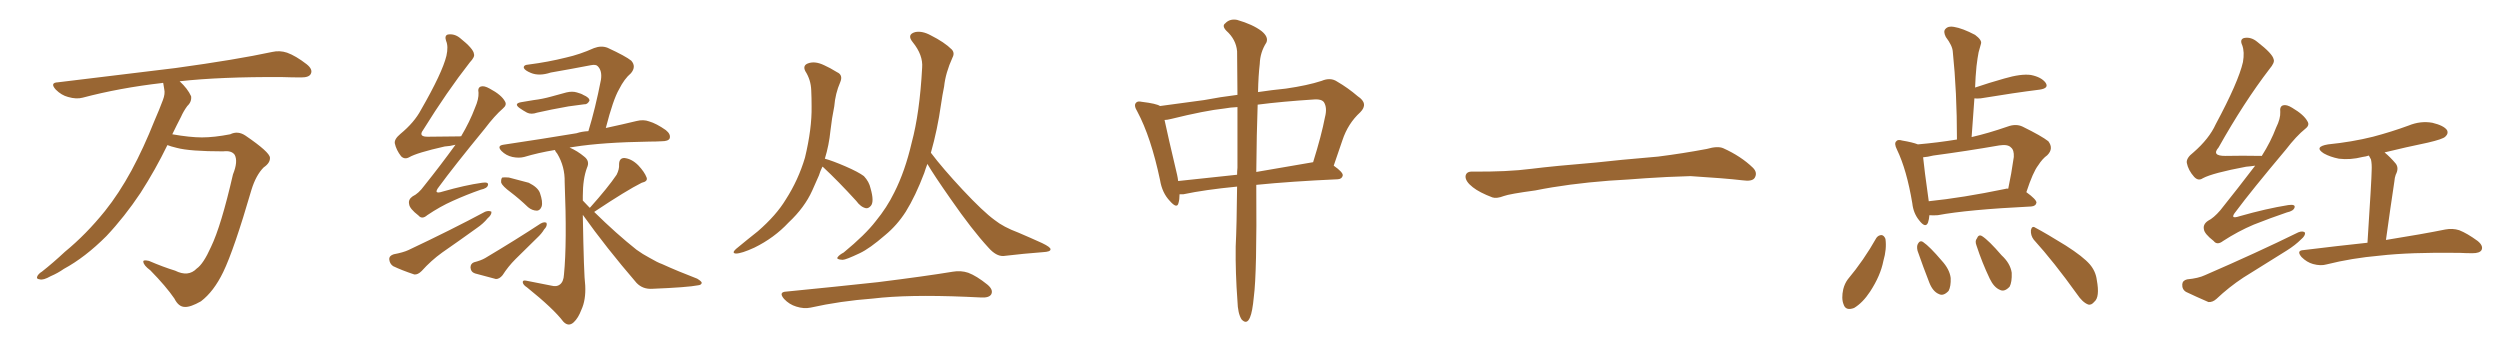 <svg xmlns="http://www.w3.org/2000/svg" xmlns:xlink="http://www.w3.org/1999/xlink" width="1050" height="150"><path fill="#996633" padding="10" d="M70.31 60.94L70.31 60.94L70.31 60.94Q65.33 71.19 59.03 81.01L59.03 81.01Q52.29 91.11 44.68 99.17L44.68 99.17Q35.74 108.11 26.81 112.94L26.81 112.94Q24.32 114.70 21.24 116.02L21.24 116.02Q18.16 117.77 16.70 117.33L16.70 117.33Q14.94 117.19 15.82 115.72L15.82 115.72Q16.55 114.70 17.58 114.11L17.58 114.11Q22.41 110.30 27.25 105.76L27.25 105.76Q36.18 98.44 44.09 88.62L44.09 88.62Q49.95 81.30 55.22 71.63L55.22 71.63Q60.35 62.11 64.89 50.68L64.89 50.68Q66.94 46.00 68.41 42.04L68.41 42.04Q69.43 39.40 68.99 37.50L68.99 37.50Q68.70 35.89 68.55 34.86L68.55 34.86Q68.26 34.72 68.12 34.86L68.12 34.86Q50.24 36.91 34.72 41.02L34.72 41.02Q32.08 41.75 28.56 40.72L28.56 40.72Q25.78 39.99 23.44 37.65L23.44 37.65Q20.80 34.72 24.32 34.57L24.32 34.57Q51.27 31.35 73.83 28.56L73.83 28.56Q99.32 25.05 114.26 21.83L114.26 21.83Q117.48 21.09 120.56 22.12L120.56 22.12Q124.22 23.44 128.76 26.95L128.76 26.95Q131.54 29.15 130.52 31.05L130.52 31.05Q129.79 32.52 126.56 32.52L126.56 32.52Q122.75 32.52 118.36 32.37L118.36 32.37Q92.58 32.23 75.44 34.13L75.44 34.13Q78.81 37.21 80.27 40.43L80.27 40.43Q80.57 42.77 78.66 44.53L78.66 44.53Q77.05 46.73 76.03 49.07L76.03 49.07Q74.27 52.44 72.36 56.40L72.36 56.40Q79.83 57.71 84.81 57.71L84.81 57.71Q89.94 57.71 96.68 56.40L96.68 56.40Q99.90 54.79 103.13 56.98L103.13 56.98Q113.23 63.87 113.38 66.21L113.38 66.21Q113.53 68.41 110.74 70.31L110.74 70.31Q107.52 73.54 105.62 79.69L105.62 79.69Q98.29 104.88 93.75 114.26L93.75 114.26Q89.79 122.46 84.38 126.56L84.38 126.56Q79.98 129.05 77.64 128.91L77.64 128.91Q75 128.91 73.24 125.39L73.24 125.39Q69.73 120.26 63.13 113.53L63.13 113.53Q60.35 111.47 60.21 110.01L60.21 110.01Q59.91 108.98 62.55 109.57L62.55 109.57Q68.70 112.21 73.54 113.67L73.54 113.67Q79.10 116.46 82.62 112.79L82.62 112.79Q85.40 110.89 88.62 103.71L88.62 103.71Q92.87 94.92 97.85 73.24L97.85 73.24Q100.05 67.82 98.58 65.04L98.58 65.04Q97.27 63.13 93.75 63.57L93.75 63.57Q79.69 63.57 74.27 62.11L74.27 62.11Q71.78 61.52 70.31 60.94ZM218.85 42.92L218.85 42.92Q221.78 42.48 224.12 42.04L224.12 42.04Q227.78 41.60 231.45 40.58L231.45 40.58Q234.67 39.70 237.89 38.82L237.89 38.82Q240.38 38.23 242.29 38.82L242.29 38.82Q244.34 39.40 244.92 39.84L244.92 39.84Q247.71 41.02 247.56 42.33L247.56 42.33Q246.68 43.95 245.36 43.80L245.36 43.80Q242.43 44.24 238.77 44.68L238.77 44.68Q231.30 46.00 225.59 47.31L225.59 47.31Q223.10 48.19 221.34 47.31L221.34 47.31Q219.73 46.44 218.26 45.41L218.26 45.41Q215.63 43.51 218.85 42.92ZM214.45 80.71L214.45 80.71Q211.08 78.22 210.50 76.76L210.50 76.76Q210.35 75.15 210.94 74.56L210.94 74.56Q211.82 74.41 213.72 74.56L213.72 74.56Q218.12 75.73 222.07 76.76L222.07 76.76Q225.88 78.66 226.76 81.01L226.76 81.01Q228.08 84.81 227.49 86.72L227.49 86.72Q226.90 88.33 225.59 88.48L225.59 88.48Q223.54 88.48 221.78 87.01L221.78 87.01Q218.12 83.50 214.45 80.71ZM199.07 110.16L199.07 110.16Q202.00 109.42 203.76 108.40L203.76 108.40Q216.80 100.63 227.05 93.90L227.05 93.90Q228.66 93.02 229.54 93.60L229.54 93.60Q229.98 94.92 228.52 96.39L228.52 96.39Q227.49 98.14 225.59 99.90L225.59 99.90Q221.04 104.44 216.50 108.84L216.50 108.84Q213.43 111.91 211.08 115.58L211.08 115.58Q209.77 117.19 208.30 117.19L208.30 117.19Q203.17 115.87 199.51 114.84L199.51 114.84Q197.75 114.26 197.61 112.35L197.61 112.35Q197.61 110.74 199.07 110.16ZM247.71 87.30L247.71 87.30Q247.71 87.16 247.85 87.16L247.85 87.16Q255.32 78.81 258.98 73.39L258.98 73.39Q260.16 71.04 260.01 69.14L260.01 69.14Q260.01 66.36 262.21 66.36L262.21 66.36Q265.28 66.65 268.07 69.43L268.07 69.43Q270.70 72.22 271.58 74.56L271.58 74.56Q272.17 76.17 269.53 76.76L269.53 76.76Q263.09 79.98 249.90 88.77L249.90 88.77Q249.61 88.92 249.61 89.06L249.61 89.06Q258.84 98.14 267.33 104.88L267.33 104.88Q269.97 106.79 272.75 108.25L272.75 108.25Q276.27 110.30 278.03 110.89L278.03 110.89Q284.77 113.96 292.82 117.04L292.82 117.04Q294.73 118.21 294.73 118.80L294.73 118.80Q294.58 119.68 293.26 119.82L293.26 119.82Q288.72 120.70 274.07 121.29L274.07 121.29Q269.97 121.58 267.33 118.80L267.33 118.80Q254.59 104.00 244.78 90.23L244.78 90.23Q245.21 115.58 245.80 119.97L245.80 119.97Q246.09 125.98 244.19 130.08L244.19 130.08Q242.87 133.59 240.97 135.35L240.97 135.35Q238.77 137.40 236.57 135.06L236.57 135.06Q232.47 129.64 221.34 120.70L221.34 120.70Q219.73 119.68 219.58 118.65L219.58 118.65Q219.43 117.48 221.19 117.92L221.19 117.92Q226.32 118.95 231.59 119.97L231.59 119.97Q233.79 120.56 235.11 119.53L235.11 119.53Q236.72 118.36 236.87 115.28L236.87 115.28Q238.18 101.95 237.16 76.46L237.16 76.46Q237.30 70.02 234.08 64.60L234.08 64.60Q233.20 63.57 233.06 62.99L233.06 62.99Q226.03 64.16 220.17 65.92L220.17 65.92Q217.97 66.50 215.19 65.92L215.19 65.92Q212.55 65.33 210.64 63.43L210.64 63.43Q208.59 61.23 211.38 60.79L211.38 60.79Q228.08 58.30 242.14 55.96L242.14 55.96Q244.34 55.22 247.12 55.08L247.12 55.08Q250.05 45.56 252.39 33.54L252.39 33.54Q252.98 29.74 251.07 27.83L251.07 27.83Q250.34 26.95 248.14 27.39L248.14 27.39Q239.79 29.00 231.30 30.47L231.30 30.47Q226.46 32.08 222.95 30.62L222.95 30.62Q220.46 29.59 220.02 28.56L220.02 28.56Q219.73 27.25 222.07 27.10L222.07 27.10Q230.13 26.07 237.74 24.17L237.74 24.17Q243.60 22.85 249.46 20.21L249.46 20.21Q252.54 19.04 255.18 20.07L255.18 20.07Q262.79 23.58 265.14 25.49L265.14 25.49Q267.33 27.98 264.99 30.76L264.99 30.76Q262.21 33.11 260.01 37.50L260.01 37.50Q257.52 41.75 254.44 53.76L254.44 53.76Q261.91 52.15 267.33 50.83L267.33 50.83Q270.26 50.10 272.61 50.98L272.61 50.98Q275.68 51.86 279.64 54.64L279.64 54.64Q281.84 56.40 281.25 58.15L281.25 58.15Q280.66 59.33 277.88 59.33L277.88 59.33Q275.54 59.47 272.75 59.47L272.75 59.47Q253.13 59.77 241.11 61.67L241.11 61.67Q239.79 61.82 239.21 61.96L239.21 61.96Q242.58 63.43 245.36 65.77L245.36 65.77Q247.85 67.68 246.53 70.46L246.53 70.46Q244.78 75.15 244.78 82.32L244.78 82.32Q244.78 83.20 244.78 84.23L244.78 84.23Q246.24 85.84 247.71 87.30ZM191.31 60.79L191.31 60.79Q189.11 61.38 186.77 61.52L186.77 61.52Q175.05 64.16 171.83 66.06L171.83 66.06Q169.92 67.09 168.46 65.63L168.46 65.63Q166.41 62.99 165.82 60.21L165.82 60.21Q165.53 58.45 168.16 56.25L168.16 56.25Q174.02 51.42 176.81 46.14L176.81 46.14Q185.74 30.62 187.50 23.44L187.50 23.44Q188.38 19.48 187.35 17.14L187.35 17.14Q186.62 14.94 188.09 14.50L188.09 14.50Q190.87 14.06 193.21 15.97L193.21 15.97Q198.93 20.51 199.07 22.71L199.07 22.71Q199.51 23.88 197.31 26.22L197.31 26.22Q187.79 38.38 177.69 54.64L177.69 54.64Q175.49 57.57 180.03 57.42L180.03 57.42Q185.89 57.42 193.07 57.28L193.07 57.28Q193.51 57.13 193.65 57.28L193.65 57.28Q197.31 51.12 199.51 45.26L199.51 45.26Q201.12 41.60 200.98 38.96L200.98 38.96Q200.54 36.77 202.00 36.33L202.00 36.33Q203.32 35.89 205.66 37.21L205.66 37.21Q210.64 39.84 212.11 42.63L212.11 42.63Q212.99 44.09 211.23 45.56L211.23 45.56Q207.71 48.63 203.61 54.05L203.61 54.05Q190.28 70.31 184.42 78.37L184.42 78.37Q181.64 81.88 186.04 80.42L186.04 80.42Q195.26 77.78 202.44 76.76L202.44 76.76Q205.37 76.32 204.93 77.78L204.93 77.78Q204.64 79.10 201.86 79.69L201.86 79.69Q196.00 81.74 190.14 84.38L190.14 84.38Q184.86 86.72 179.44 90.38L179.44 90.38Q177.25 92.29 175.78 90.53L175.78 90.53Q171.97 87.60 171.83 85.69L171.83 85.69Q171.39 83.79 173.29 82.47L173.29 82.47Q175.78 81.30 178.13 78.08L178.13 78.08Q185.16 69.29 191.31 60.79ZM165.38 106.79L165.38 106.79L165.38 106.79Q169.34 106.05 171.53 105.03L171.53 105.03Q189.55 96.53 203.76 88.92L203.76 88.92Q205.37 88.33 206.40 88.92L206.40 88.92Q206.54 90.23 204.79 91.70L204.79 91.70Q203.03 93.90 200.24 95.80L200.24 95.80Q192.92 101.07 185.74 106.05L185.74 106.05Q181.05 109.42 177.10 113.82L177.10 113.82Q175.49 115.43 174.02 115.28L174.02 115.28Q168.75 113.53 165.09 111.77L165.09 111.77Q163.62 110.74 163.48 108.84L163.48 108.84Q163.48 107.37 165.38 106.79ZM345.41 70.02L345.41 70.02Q344.53 71.78 343.95 73.68L343.95 73.68Q342.63 76.76 341.16 79.98L341.16 79.98Q337.94 87.16 331.20 93.46L331.20 93.46Q325.20 99.90 316.85 104.00L316.85 104.00Q311.43 106.49 309.08 106.49L309.08 106.49Q307.18 106.35 309.08 104.59L309.08 104.59Q311.57 102.54 313.92 100.63L313.92 100.63Q316.41 98.58 318.31 97.12L318.31 97.12Q326.07 90.38 330.03 83.79L330.03 83.79Q335.30 75.59 338.09 66.21L338.09 66.21Q341.02 54.05 340.87 44.68L340.87 44.68Q340.87 41.02 340.72 37.94L340.72 37.94Q340.58 33.54 338.23 29.88L338.23 29.88Q337.06 27.54 339.26 26.66L339.26 26.66Q342.19 25.49 346.14 27.39L346.14 27.39Q348.49 28.42 351.56 30.32L351.56 30.32Q354.20 31.49 352.88 34.57L352.88 34.57Q350.83 39.26 350.39 44.68L350.39 44.68Q349.37 49.66 348.78 54.93L348.78 54.93Q348.19 60.94 346.44 66.65L346.44 66.65Q349.66 67.53 355.08 69.87L355.08 69.87Q360.50 72.22 362.84 73.97L362.84 73.97Q365.04 76.32 365.63 79.10L365.63 79.10Q367.24 84.67 365.77 86.43L365.77 86.43Q364.75 87.60 363.72 87.45L363.72 87.45Q361.52 87.01 359.62 84.38L359.62 84.38Q352.00 76.03 345.70 70.17L345.70 70.17Q345.56 70.02 345.41 70.02ZM389.50 68.85L389.50 68.85Q388.77 70.75 388.18 72.66L388.18 72.66Q384.52 82.32 380.42 88.92L380.42 88.92Q376.76 94.63 371.78 98.73L371.78 98.73Q365.19 104.44 361.08 106.35L361.08 106.35Q355.22 109.13 353.91 109.13L353.91 109.13Q350.98 108.98 351.86 107.96L351.86 107.96Q352.44 107.08 354.35 106.05L354.35 106.05Q363.43 98.58 367.82 92.87L367.82 92.87Q372.51 87.16 375.59 80.86L375.59 80.86Q380.13 71.92 382.91 59.91L382.91 59.91Q386.28 47.46 387.30 28.42L387.30 28.42Q387.74 23.14 383.35 17.72L383.35 17.72Q380.71 14.50 384.38 13.48L384.38 13.48Q387.30 12.89 390.82 14.79L390.82 14.79Q396.68 17.72 399.76 20.80L399.76 20.80Q401.07 22.27 400.05 24.17L400.05 24.17Q397.12 30.62 396.53 36.33L396.53 36.33Q395.80 39.84 395.21 43.95L395.21 43.95Q393.75 54.35 390.97 64.16L390.97 64.16Q395.95 70.75 404.30 79.69L404.30 79.69Q412.94 88.92 417.77 92.43L417.77 92.43Q421.44 95.36 427.73 97.71L427.73 97.71Q432.86 99.90 437.70 102.10L437.70 102.10Q441.36 103.86 441.21 104.74L441.21 104.74Q441.21 105.76 437.99 105.91L437.99 105.91Q430.22 106.49 421.44 107.52L421.44 107.52Q418.36 107.67 415.14 104.00L415.14 104.00Q408.25 96.53 399.32 83.64L399.32 83.64Q392.14 73.39 389.50 68.85ZM330.32 122.46L330.32 122.46L330.32 122.46Q351.12 120.41 368.70 118.51L368.70 118.51Q388.62 116.02 400.20 114.11L400.20 114.11Q403.56 113.53 406.64 114.55L406.64 114.55Q410.16 115.87 414.70 119.53L414.70 119.53Q417.33 121.73 416.31 123.63L416.31 123.63Q415.43 125.10 412.21 124.95L412.21 124.95Q409.13 124.80 405.91 124.66L405.91 124.66Q381.30 123.63 366.65 125.39L366.65 125.39Q352.88 126.42 340.43 129.20L340.43 129.20Q337.65 129.79 334.42 128.76L334.42 128.76Q331.49 127.88 329.30 125.54L329.30 125.54Q326.81 122.61 330.32 122.46ZM519.58 78.37L519.58 78.37Q505.96 79.69 497.02 81.59L497.02 81.59Q496.00 81.59 495.41 81.59L495.41 81.59Q495.41 83.79 494.97 85.25L494.97 85.25Q494.38 87.89 491.31 84.38L491.31 84.38Q488.09 81.01 487.21 75.59L487.21 75.59Q483.40 57.57 477.69 46.88L477.69 46.88Q476.07 44.24 477.10 43.21L477.10 43.21Q477.69 42.33 479.59 42.77L479.59 42.77Q485.74 43.51 487.21 44.53L487.21 44.53Q494.97 43.51 505.66 42.04L505.66 42.04Q512.55 40.72 519.73 39.84L519.73 39.84Q519.58 28.71 519.58 21.53L519.58 21.53Q519.14 16.55 515.04 12.89L515.04 12.89Q513.13 10.84 514.60 9.81L514.60 9.81Q516.50 7.76 519.58 8.35L519.58 8.35Q526.17 10.25 529.83 13.04L529.83 13.04Q532.91 15.53 531.88 17.87L531.88 17.87Q529.25 21.97 529.10 26.81L529.10 26.81Q528.52 31.64 528.37 38.67L528.37 38.67Q534.23 37.79 540.09 37.21L540.09 37.21Q549.17 35.89 555.03 33.98L555.03 33.98Q558.84 32.37 561.62 34.28L561.62 34.28Q566.16 36.91 570.26 40.43L570.26 40.43Q574.95 43.51 571.29 47.17L571.29 47.17Q566.16 51.86 563.82 58.89L563.82 58.89Q562.06 64.16 560.16 69.58L560.16 69.58Q564.11 72.36 563.96 73.68L563.96 73.68Q563.67 75.15 561.91 75.29L561.91 75.29Q542.29 76.17 527.64 77.64L527.64 77.64Q527.64 77.93 527.64 78.08L527.64 78.08Q527.93 114.84 526.61 124.66L526.61 124.66Q526.03 130.96 525 133.30L525 133.30Q523.68 136.52 521.48 134.18L521.48 134.18Q519.87 131.69 519.73 126.42L519.73 126.42Q518.85 114.55 518.99 103.56L518.99 103.56Q519.43 94.63 519.58 78.37ZM519.73 70.46L519.73 70.46Q519.73 56.10 519.73 44.97L519.73 44.97Q516.65 45.12 514.31 45.56L514.31 45.56Q506.10 46.44 491.89 49.95L491.89 49.95Q490.14 50.39 489.11 50.39L489.11 50.39Q490.43 56.69 494.38 73.39L494.38 73.39Q494.68 74.71 494.82 76.03L494.82 76.03Q506.40 74.85 519.58 73.39L519.58 73.39Q519.58 71.92 519.73 70.46ZM528.22 43.95L528.22 43.95L528.22 43.95Q527.78 55.81 527.64 72.22L527.64 72.22Q538.77 70.31 551.51 68.12L551.51 68.12Q555.03 56.84 556.49 49.22L556.49 49.22Q557.52 45.26 556.05 42.92L556.05 42.92Q555.03 41.60 552.25 41.75L552.25 41.75Q538.48 42.63 528.22 43.95ZM675.88 75.88L675.88 75.88L675.88 75.88Q658.59 77.20 644.82 79.98L644.82 79.98Q633.98 81.45 631.64 82.32L631.64 82.32Q628.56 83.50 626.81 82.91L626.81 82.91Q621.39 80.86 618.60 78.66L618.60 78.66Q615.38 76.17 615.53 73.97L615.53 73.97Q615.82 72.07 618.16 72.07L618.16 72.07Q633.11 72.22 643.21 70.90L643.21 70.90Q652.59 69.73 670.31 68.26L670.31 68.26Q679.10 67.24 696.39 65.77L696.39 65.77Q706.79 64.45 716.89 62.55L716.89 62.55Q721.44 61.23 723.78 62.26L723.78 62.26Q731.25 65.63 736.23 70.46L736.23 70.46Q738.28 72.51 736.96 74.71L736.96 74.71Q735.94 76.32 731.84 75.73L731.84 75.73Q724.22 74.85 710.01 73.97L710.01 73.97Q699.61 74.27 691.26 74.85L691.26 74.85Q683.79 75.44 675.88 75.88ZM805.52 60.64L805.52 60.64Q813.87 59.91 821.92 58.59L821.92 58.59Q821.92 38.53 820.17 21.68L820.17 21.68Q820.02 19.19 817.24 15.53L817.24 15.53Q816.06 13.18 817.09 12.16L817.09 12.16Q818.26 10.84 820.61 11.28L820.61 11.28Q824.27 11.87 829.54 14.65L829.54 14.65Q832.47 16.85 832.03 18.31L832.03 18.31Q831.59 19.78 831.01 21.97L831.01 21.97Q830.57 24.17 830.13 27.83L830.13 27.83Q829.69 32.23 829.54 36.77L829.54 36.77Q835.11 34.86 841.85 32.96L841.85 32.96Q848.88 30.91 852.98 31.49L852.98 31.49Q857.37 32.37 859.13 34.72L859.13 34.72Q860.74 37.06 856.64 37.65L856.64 37.65Q846.09 38.96 831.88 41.31L831.88 41.31Q830.13 41.46 829.25 41.31L829.25 41.31Q828.66 49.22 828.08 57.57L828.08 57.57Q835.11 55.96 843.16 53.17L843.16 53.17Q846.68 51.86 849.46 53.17L849.46 53.17Q857.52 57.13 860.30 59.33L860.30 59.33Q862.65 62.40 859.86 65.19L859.86 65.19Q857.81 66.65 856.05 69.43L856.05 69.43Q853.86 72.22 851.07 80.71L851.07 80.71Q855.32 83.79 855.32 85.11L855.32 85.11Q855.03 86.57 853.13 86.72L853.13 86.72Q826.32 88.04 813.87 90.38L813.87 90.38Q811.82 90.53 810.35 90.38L810.35 90.38Q810.21 92.14 809.77 93.46L809.77 93.46Q808.74 96.09 805.96 92.43L805.96 92.43Q803.61 89.50 803.17 85.40L803.17 85.40Q800.83 71.34 796.73 62.84L796.73 62.84Q795.41 60.21 796.44 59.33L796.44 59.33Q797.02 58.45 798.93 59.03L798.93 59.03Q803.32 59.77 805.52 60.64ZM810.06 84.38L810.06 84.38Q810.06 84.38 810.06 84.52L810.06 84.52Q824.27 83.06 841.99 79.39L841.99 79.39Q842.87 79.10 843.46 79.25L843.46 79.25Q844.78 73.10 845.80 65.92L845.80 65.92Q845.95 62.99 844.63 61.96L844.63 61.96Q843.31 60.50 839.65 61.08L839.65 61.08Q826.17 63.43 811.96 65.33L811.96 65.33Q809.62 65.92 807.71 66.06L807.71 66.06Q808.15 70.75 810.06 84.38ZM788.09 99.90L788.09 99.90Q788.96 98.73 790.28 98.73L790.28 98.73Q791.31 98.88 791.89 100.34L791.89 100.34Q792.48 104.59 791.02 109.57L791.02 109.57Q789.84 115.72 785.45 122.46L785.45 122.46Q782.37 127.15 778.71 129.35L778.71 129.35Q775.20 130.66 774.32 127.88L774.32 127.88Q773.29 125.39 774.17 121.44L774.17 121.44Q774.76 119.09 776.07 117.33L776.07 117.33Q782.81 109.28 788.09 99.90ZM805.37 105.32L805.37 105.32Q804.93 103.42 805.52 102.39L805.52 102.39Q806.40 100.78 807.71 101.66L807.71 101.66Q810.50 103.56 815.48 109.42L815.48 109.42Q818.85 113.09 819.29 116.75L819.29 116.75Q819.43 120.26 818.41 122.17L818.41 122.17Q816.21 124.51 814.31 123.49L814.31 123.49Q811.82 122.46 810.35 118.80L810.35 118.80Q807.71 112.06 805.37 105.32ZM830.13 103.13L830.13 103.13Q829.39 101.22 830.27 100.20L830.27 100.20Q831.01 98.29 832.47 99.17L832.47 99.17Q835.25 100.93 840.67 107.23L840.67 107.23Q844.34 110.60 844.92 114.55L844.92 114.55Q845.07 118.51 844.04 120.41L844.04 120.41Q841.85 122.75 839.94 121.73L839.94 121.73Q837.45 120.70 835.69 117.04L835.69 117.04Q832.47 110.30 830.13 103.13ZM854.15 100.63L854.15 100.63L854.15 100.63Q852.83 98.88 852.98 96.68L852.98 96.68Q853.42 94.63 854.88 95.65L854.88 95.65Q859.57 98.14 867.63 103.13L867.63 103.13Q874.95 107.81 877.73 111.04L877.73 111.04Q880.22 113.96 880.66 117.63L880.66 117.63Q881.98 124.80 879.64 126.71L879.64 126.71Q878.32 128.32 877.00 127.88L877.00 127.88Q874.66 127.00 872.31 123.49L872.31 123.49Q862.65 110.01 854.15 100.63ZM947.17 69.58L947.17 69.58Q945.26 69.87 943.36 70.02L943.36 70.02Q929.30 72.66 925.20 74.85L925.20 74.85Q923.29 76.17 921.53 74.27L921.53 74.27Q919.04 71.48 918.46 68.41L918.46 68.41Q918.16 66.36 921.24 64.01L921.24 64.01Q927.83 58.30 930.62 52.15L930.62 52.15Q940.14 34.42 942.04 26.07L942.04 26.07Q942.77 21.83 941.75 19.04L941.75 19.04Q940.58 16.55 942.48 15.97L942.48 15.97Q945.41 15.38 948.05 17.58L948.05 17.58Q954.49 22.56 954.93 24.90L954.93 24.90Q955.52 26.22 953.17 29.00L953.17 29.00Q942.48 42.92 931.79 61.96L931.79 61.96Q928.71 65.48 934.57 65.48L934.57 65.48Q941.46 65.33 949.95 65.48L949.95 65.48Q953.76 59.47 955.96 53.61L955.96 53.61Q957.86 49.80 957.71 47.02L957.71 47.02Q957.42 44.68 958.89 44.24L958.89 44.24Q960.35 43.80 962.70 45.26L962.70 45.26Q967.68 48.19 969.14 50.98L969.14 50.98Q970.17 52.59 968.26 54.05L968.26 54.05Q964.45 57.13 960.06 62.84L960.06 62.84Q945.41 80.27 939.11 88.77L939.11 88.77Q936.18 92.29 940.58 90.82L940.58 90.82Q951.86 87.60 961.08 86.13L961.08 86.13Q964.16 85.69 963.72 87.16L963.72 87.16Q963.28 88.62 960.50 89.21L960.50 89.21Q953.61 91.55 946.58 94.34L946.58 94.34Q939.99 97.12 933.69 101.22L933.69 101.22Q931.20 103.13 929.74 101.22L929.74 101.22Q925.78 98.14 925.63 96.24L925.63 96.24Q925.20 94.19 927.39 92.72L927.39 92.72Q929.74 91.55 932.52 88.33L932.52 88.33Q940.14 78.81 947.17 69.58ZM1001.51 64.01L1001.51 64.01Q1003.86 65.92 1006.20 68.70L1006.20 68.70Q1007.67 70.61 1006.20 73.39L1006.20 73.39Q1005.76 74.56 1005.62 76.32L1005.62 76.32Q1004.00 87.01 1002.10 100.78L1002.10 100.78Q1017.63 98.29 1027.00 96.39L1027.00 96.39Q1030.08 95.80 1032.86 96.68L1032.86 96.68Q1036.23 98.00 1040.63 101.22L1040.63 101.22Q1043.12 103.27 1042.24 105.03L1042.24 105.03Q1041.50 106.35 1038.43 106.35L1038.43 106.35Q1035.79 106.35 1033.01 106.20L1033.01 106.20Q1012.21 105.91 999.46 107.37L999.46 107.37Q987.74 108.40 977.20 111.04L977.20 111.04Q974.71 111.77 971.48 110.89L971.48 110.89Q968.85 110.16 966.65 107.96L966.65 107.96Q964.31 105.18 967.53 105.03L967.53 105.03Q981.88 103.27 994.34 101.95L994.34 101.95Q996.09 74.85 996.09 71.78L996.09 71.78Q996.24 68.85 995.80 66.94L995.80 66.94Q995.36 66.21 994.92 65.33L994.92 65.33Q993.60 65.77 992.29 65.92L992.29 65.92Q987.16 67.24 982.32 66.65L982.32 66.65Q978.66 65.92 976.03 64.45L976.03 64.45Q971.63 61.67 977.78 60.64L977.78 60.64Q987.89 59.62 996.68 57.42L996.68 57.42Q1004.44 55.37 1011.62 52.73L1011.62 52.73Q1016.60 50.68 1021.58 51.56L1021.58 51.56Q1026.42 52.73 1027.73 54.64L1027.73 54.64Q1028.47 56.10 1027.00 57.42L1027.00 57.42Q1025.98 58.45 1019.68 59.91L1019.68 59.91Q1010.45 61.82 1001.51 64.01ZM918.60 117.33L918.60 117.33L918.60 117.33Q923.29 116.89 926.07 115.58L926.07 115.58Q948.05 106.05 965.33 97.56L965.33 97.56Q967.24 96.83 968.12 97.71L968.12 97.71Q968.26 99.02 966.50 100.49L966.50 100.49Q964.01 102.98 960.50 105.18L960.50 105.18Q951.42 110.89 942.19 116.60L942.19 116.60Q936.18 120.56 930.91 125.54L930.91 125.54Q929.30 127.00 927.54 126.86L927.54 126.86Q922.12 124.51 918.16 122.61L918.16 122.61Q916.41 121.58 916.55 119.38L916.55 119.38Q916.70 117.77 918.60 117.33Z"/></svg>